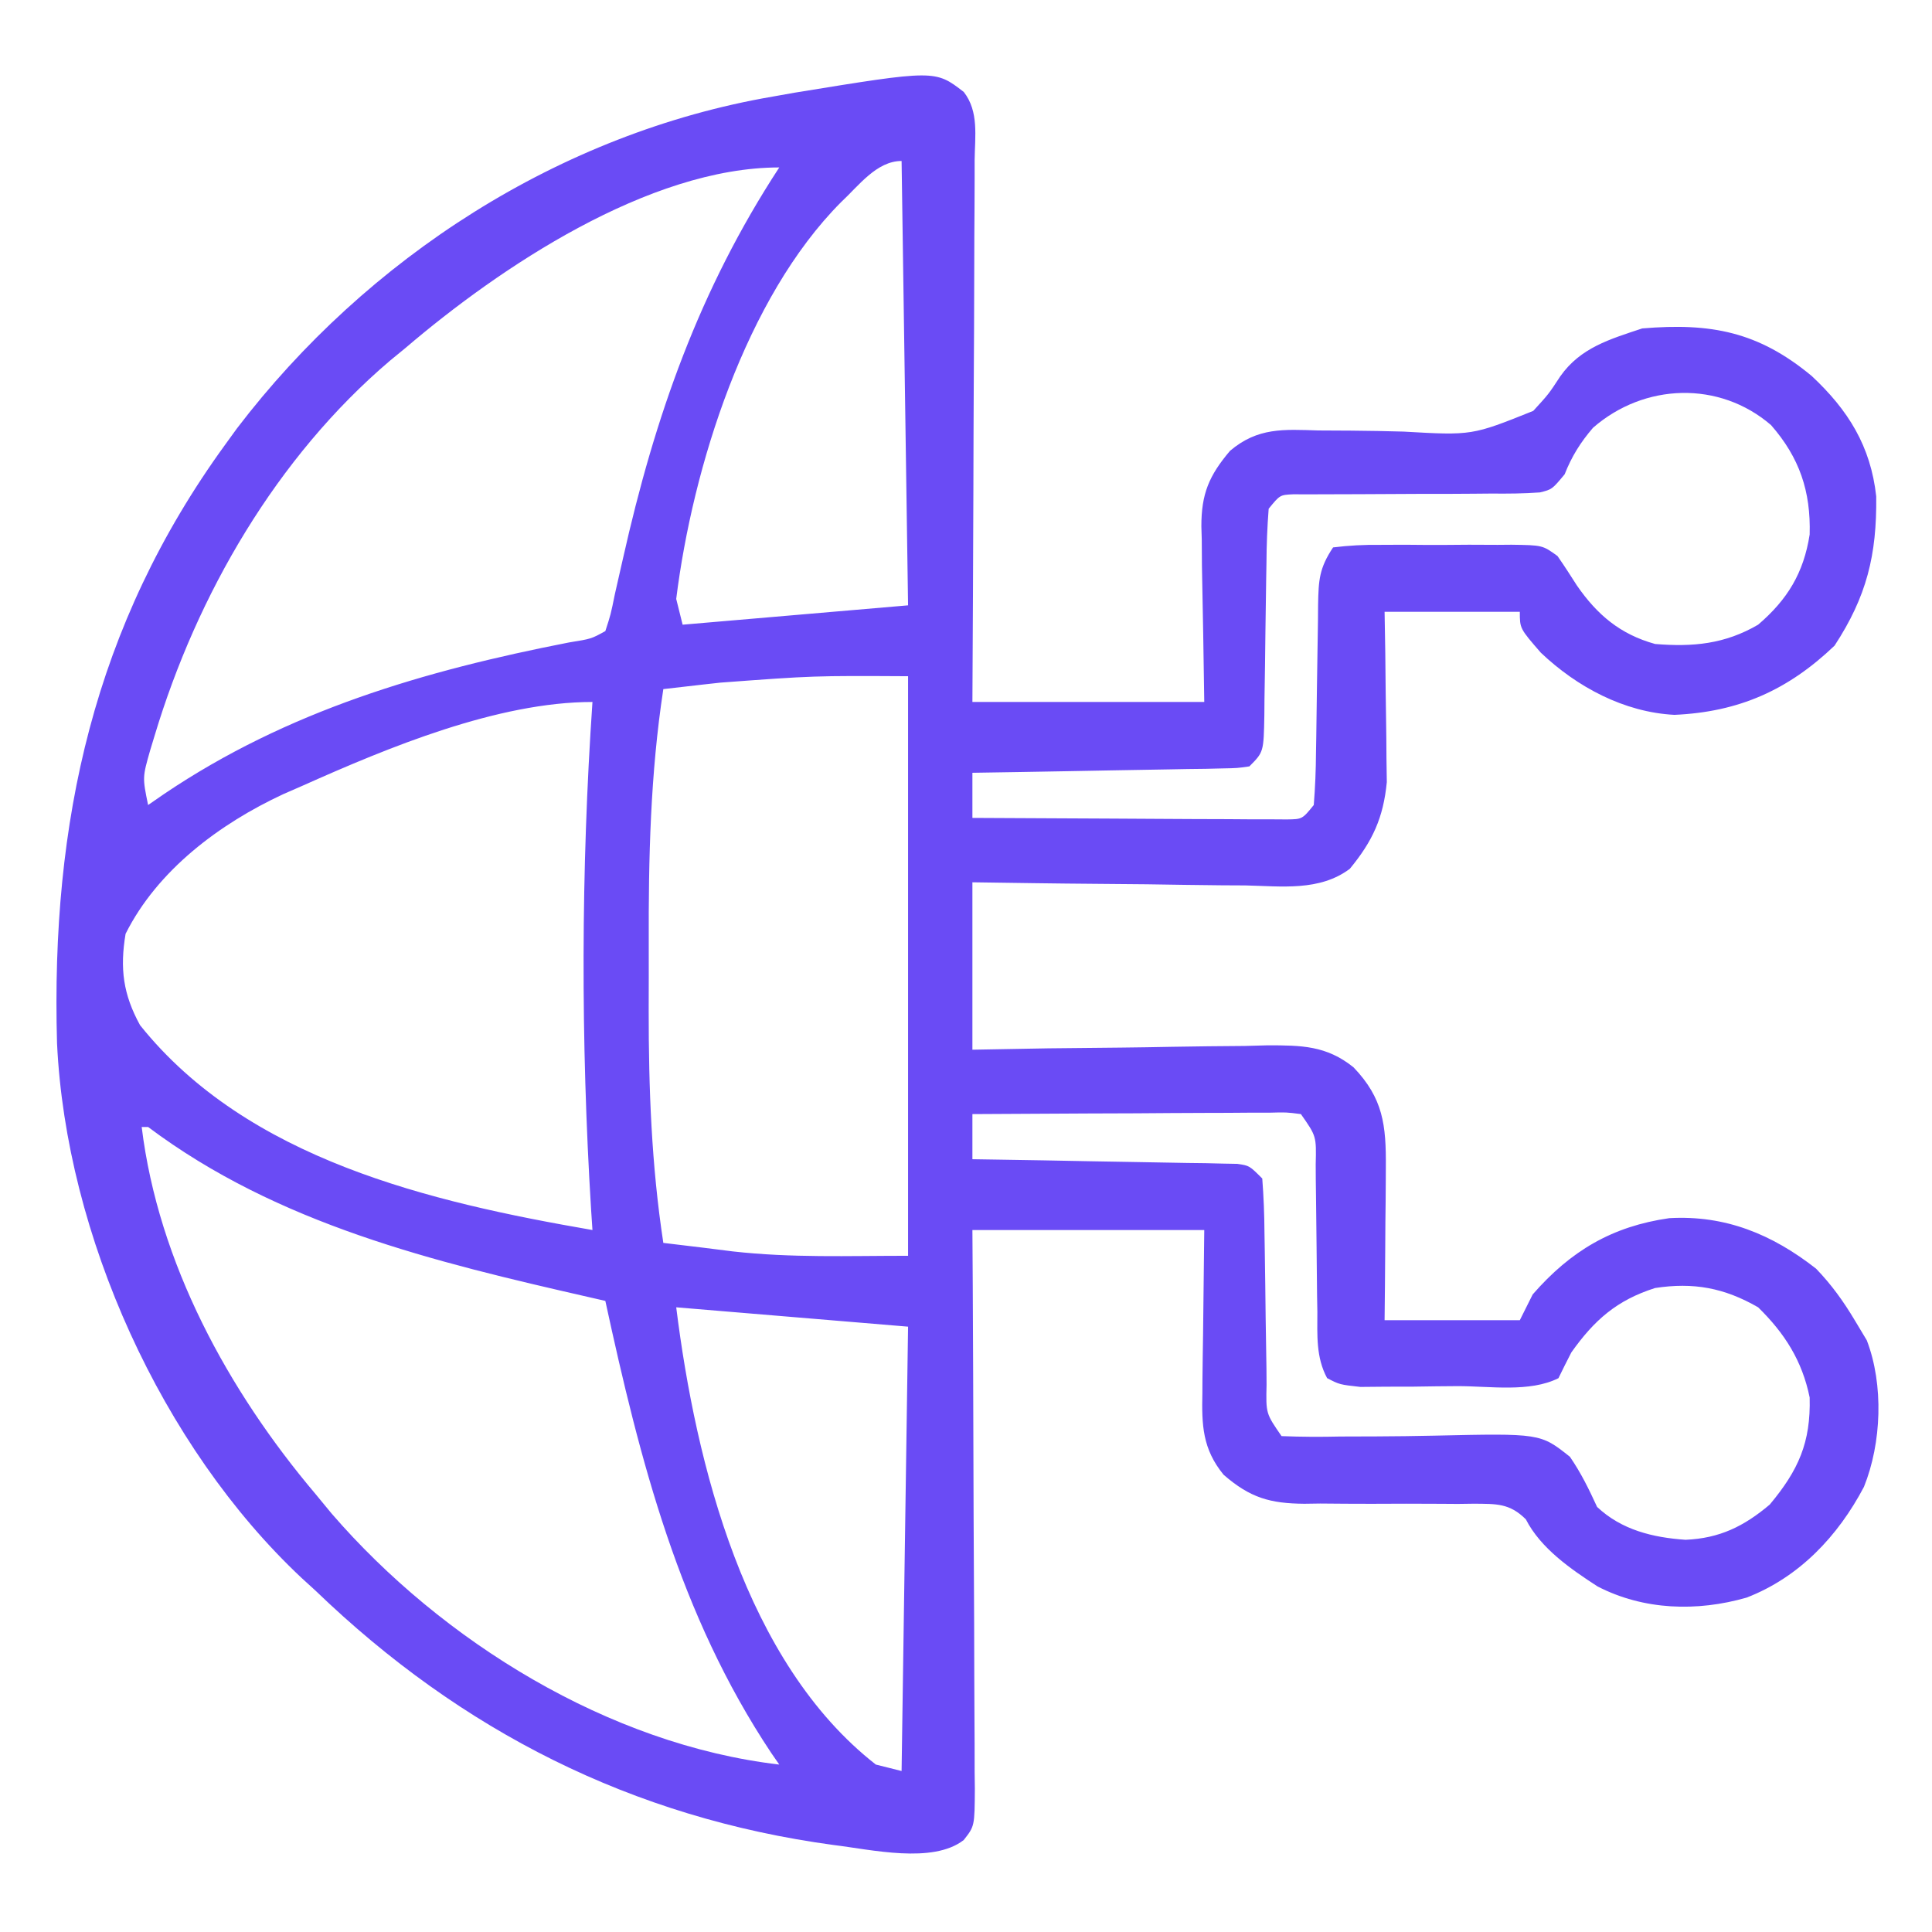 <?xml version="1.0" encoding="UTF-8"?>
<svg xmlns="http://www.w3.org/2000/svg" xmlns:xlink="http://www.w3.org/1999/xlink" width="133px" height="133px" viewBox="0 0 133 133" version="1.1">
<g id="surface1">
<path style=" stroke:none;fill-rule:nonzero;fill:rgb(41.569%,29.412%,96.078%);fill-opacity:1;" d="M 66.348 6.332 C 67.398 7.676 67.113 9.391 67.094 11.027 C 67.094 11.43 67.094 11.832 67.094 12.25 C 67.094 13.578 67.082 14.91 67.074 16.242 C 67.07 17.164 67.07 18.086 67.066 19.008 C 67.062 21.438 67.051 23.867 67.035 26.297 C 67.02 28.777 67.016 31.254 67.008 33.73 C 66.992 38.598 66.969 43.461 66.941 48.324 C 72.211 48.324 77.477 48.324 82.902 48.324 C 82.832 43.629 82.832 43.629 82.742 38.934 C 82.738 38.34 82.734 37.746 82.73 37.152 C 82.723 36.852 82.711 36.551 82.703 36.238 C 82.699 33.992 83.234 32.738 84.676 31.035 C 86.59 29.414 88.371 29.559 90.75 29.633 C 91.516 29.637 92.277 29.641 93.039 29.645 C 94.234 29.656 95.426 29.676 96.617 29.711 C 101.332 29.98 101.332 29.98 105.551 28.285 C 106.613 27.125 106.613 27.125 107.418 25.895 C 108.809 23.93 110.82 23.352 113.051 22.609 C 117.793 22.211 121.047 22.836 124.715 25.879 C 127.227 28.223 128.781 30.711 129.16 34.172 C 129.207 38.211 128.504 41.066 126.293 44.445 C 123.094 47.504 119.707 49.016 115.266 49.211 C 111.805 49.031 108.562 47.297 106.07 44.93 C 104.625 43.266 104.625 43.266 104.625 42.117 C 101.555 42.117 98.48 42.117 95.316 42.117 C 95.332 43.039 95.348 43.965 95.363 44.918 C 95.375 45.82 95.383 46.727 95.391 47.629 C 95.395 48.254 95.406 48.875 95.418 49.5 C 95.434 50.402 95.441 51.301 95.445 52.203 C 95.457 53.016 95.457 53.016 95.469 53.844 C 95.23 56.301 94.488 57.91 92.922 59.809 C 90.836 61.371 88.215 61.008 85.734 60.953 C 84.926 60.949 84.926 60.949 84.105 60.945 C 82.391 60.93 80.68 60.902 78.969 60.875 C 77.805 60.863 76.645 60.855 75.48 60.844 C 72.633 60.824 69.789 60.777 66.941 60.738 C 66.941 64.539 66.941 68.344 66.941 72.262 C 68.668 72.234 70.391 72.203 72.168 72.168 C 73.844 72.148 75.516 72.133 77.191 72.117 C 78.352 72.105 79.512 72.086 80.676 72.062 C 82.348 72.031 84.02 72.016 85.691 72.004 C 86.207 71.988 86.723 71.977 87.258 71.961 C 89.59 71.961 91.309 71.973 93.176 73.473 C 95.219 75.605 95.426 77.449 95.402 80.363 C 95.402 80.664 95.402 80.965 95.398 81.277 C 95.395 82.234 95.383 83.191 95.371 84.148 C 95.367 84.801 95.363 85.453 95.359 86.105 C 95.352 87.699 95.332 89.289 95.316 90.883 C 98.391 90.883 101.461 90.883 104.625 90.883 C 104.918 90.297 105.211 89.715 105.512 89.109 C 108.125 86.113 110.977 84.422 114.914 83.859 C 118.781 83.641 121.996 84.969 125.02 87.336 C 126.078 88.434 126.898 89.574 127.68 90.883 C 127.953 91.34 128.23 91.797 128.512 92.27 C 129.684 95.328 129.531 99.34 128.316 102.355 C 126.527 105.754 123.855 108.582 120.238 109.98 C 116.828 110.961 113.148 110.852 109.977 109.211 C 108.117 108.004 106.066 106.594 105.039 104.59 C 103.914 103.473 103.004 103.531 101.465 103.516 C 101.102 103.523 100.738 103.527 100.363 103.531 C 99.988 103.527 99.613 103.527 99.227 103.523 C 97.621 103.508 96.016 103.516 94.406 103.523 C 93.234 103.523 92.062 103.516 90.887 103.504 C 90.348 103.512 90.348 103.512 89.797 103.52 C 87.445 103.5 86.07 103.121 84.234 101.523 C 82.777 99.746 82.723 98.105 82.773 95.891 C 82.773 95.605 82.777 95.32 82.777 95.023 C 82.785 93.969 82.805 92.91 82.82 91.852 C 82.848 89.484 82.875 87.117 82.902 84.676 C 77.637 84.676 72.371 84.676 66.941 84.676 C 66.953 86.539 66.953 86.539 66.965 88.441 C 66.988 92.539 67 96.637 67.012 100.734 C 67.02 103.219 67.027 105.707 67.043 108.191 C 67.059 110.59 67.066 112.984 67.07 115.383 C 67.07 116.297 67.078 117.215 67.082 118.129 C 67.094 119.41 67.094 120.691 67.094 121.973 C 67.098 122.352 67.105 122.73 67.109 123.125 C 67.094 125.715 67.094 125.715 66.344 126.668 C 64.211 128.328 59.977 127.324 57.391 127.012 C 43.523 125.133 31.762 119.172 21.723 109.504 C 21.41 109.219 21.098 108.934 20.777 108.641 C 11.121 99.594 4.543 84.996 3.926 71.809 C 3.5 56.609 6.449 43.062 15.516 30.59 C 15.777 30.23 16.039 29.867 16.309 29.496 C 25.277 17.742 38.551 9.16 53.199 6.648 C 53.699 6.559 54.195 6.469 54.711 6.379 C 64.375 4.805 64.375 4.805 66.348 6.332 Z M 57.898 13.918 C 51.34 20.504 47.688 32.129 46.551 41.23 C 46.695 41.816 46.844 42.402 46.992 43.004 C 52.113 42.562 57.234 42.125 62.512 41.672 C 62.363 31.578 62.219 21.484 62.066 11.082 C 60.344 11.082 59.102 12.801 57.898 13.918 Z M 27.93 23.941 C 27.391 24.383 27.391 24.383 26.844 24.832 C 19.051 31.461 13.566 40.918 10.641 50.652 C 10.492 51.133 10.492 51.133 10.344 51.629 C 9.805 53.516 9.805 53.516 10.195 55.418 C 10.562 55.164 10.93 54.914 11.305 54.652 C 19.793 48.926 29.188 46.176 39.168 44.227 C 40.703 43.98 40.703 43.98 41.672 43.445 C 42.043 42.305 42.043 42.305 42.328 40.902 C 42.449 40.371 42.57 39.836 42.695 39.285 C 42.762 39.004 42.824 38.719 42.891 38.426 C 45.086 28.652 48.141 19.949 53.645 11.527 C 44.672 11.527 34.395 18.418 27.93 23.941 Z M 109.664 29.449 C 108.801 30.453 108.195 31.422 107.711 32.652 C 106.844 33.691 106.844 33.691 106.012 33.898 C 104.895 33.98 103.793 33.988 102.672 33.977 C 102.059 33.984 102.059 33.984 101.43 33.988 C 100.121 34.004 98.812 34 97.504 34 C 96.195 34.004 94.887 34.008 93.574 34.02 C 92.762 34.027 91.945 34.027 91.129 34.027 C 90.574 34.027 90.574 34.027 90.012 34.031 C 89.688 34.031 89.363 34.027 89.027 34.027 C 88.113 34.07 88.113 34.07 87.336 35.023 C 87.238 36.281 87.191 37.504 87.184 38.766 C 87.18 39.133 87.172 39.504 87.164 39.887 C 87.145 41.074 87.129 42.262 87.113 43.445 C 87.098 45.008 87.074 46.57 87.047 48.129 C 87.043 48.492 87.043 48.852 87.039 49.223 C 86.992 51.77 86.992 51.77 86.008 52.758 C 85.176 52.879 85.176 52.879 84.156 52.898 C 83.773 52.906 83.395 52.914 83 52.926 C 82.383 52.934 82.383 52.934 81.75 52.941 C 81.328 52.949 80.906 52.957 80.473 52.965 C 79.121 52.992 77.77 53.012 76.418 53.035 C 75.504 53.051 74.59 53.066 73.676 53.086 C 71.434 53.129 69.188 53.164 66.941 53.199 C 66.941 54.223 66.941 55.25 66.941 56.305 C 70.148 56.324 73.352 56.34 76.555 56.352 C 77.645 56.355 78.734 56.363 79.828 56.371 C 81.391 56.383 82.957 56.387 84.52 56.391 C 85.254 56.398 85.254 56.398 86.004 56.402 C 86.457 56.402 86.91 56.402 87.379 56.402 C 87.777 56.406 88.176 56.406 88.59 56.41 C 89.648 56.395 89.648 56.395 90.441 55.418 C 90.539 54.195 90.586 53.012 90.594 51.789 C 90.598 51.43 90.605 51.07 90.613 50.699 C 90.633 49.547 90.648 48.395 90.66 47.242 C 90.68 45.727 90.703 44.215 90.73 42.699 C 90.734 42.352 90.734 42.004 90.738 41.641 C 90.77 39.945 90.809 39.125 91.77 37.684 C 92.887 37.547 93.895 37.496 95.012 37.508 C 95.332 37.504 95.652 37.504 95.98 37.504 C 96.66 37.5 97.336 37.504 98.016 37.512 C 99.051 37.516 100.09 37.512 101.125 37.5 C 101.785 37.504 102.441 37.504 103.102 37.508 C 103.566 37.504 103.566 37.504 104.043 37.5 C 106.188 37.531 106.188 37.531 107.219 38.277 C 107.684 38.945 108.125 39.629 108.562 40.316 C 109.965 42.34 111.547 43.668 113.938 44.332 C 116.539 44.547 118.742 44.34 121.031 43.004 C 123.047 41.277 124.164 39.449 124.578 36.797 C 124.664 33.828 123.879 31.504 121.918 29.262 C 118.355 26.195 113.191 26.371 109.664 29.449 Z M 49.598 46.992 C 49.016 47.059 49.016 47.059 48.426 47.121 C 47.504 47.223 46.582 47.328 45.664 47.438 C 44.77 53.285 44.641 59.066 44.66 64.977 C 44.664 66.496 44.66 68.016 44.656 69.539 C 44.652 74.945 44.848 80.215 45.664 85.562 C 46.574 85.672 47.488 85.781 48.402 85.891 C 49.082 85.977 49.766 86.059 50.449 86.148 C 54.52 86.602 58.324 86.449 62.512 86.449 C 62.512 73.281 62.512 60.117 62.512 46.551 C 56.012 46.516 56.012 46.516 49.598 46.992 Z M 20.836 54.086 C 20.176 54.375 20.176 54.375 19.504 54.668 C 15.129 56.703 10.844 59.891 8.645 64.285 C 8.246 66.668 8.473 68.445 9.641 70.574 C 17.047 79.828 29.648 82.75 40.785 84.676 C 40.738 83.977 40.738 83.977 40.691 83.262 C 39.98 71.68 39.992 59.902 40.785 48.324 C 34.266 48.324 26.738 51.449 20.836 54.086 Z M 66.941 76.695 C 66.941 77.723 66.941 78.746 66.941 79.801 C 67.801 79.812 67.801 79.812 68.68 79.828 C 70.801 79.859 72.918 79.898 75.039 79.941 C 75.957 79.957 76.875 79.973 77.797 79.988 C 79.113 80.008 80.434 80.031 81.75 80.059 C 82.164 80.066 82.574 80.07 83 80.074 C 83.57 80.09 83.57 80.09 84.156 80.102 C 84.492 80.109 84.828 80.113 85.176 80.121 C 86.008 80.242 86.008 80.242 86.895 81.129 C 86.992 82.391 87.039 83.609 87.047 84.871 C 87.051 85.242 87.059 85.613 87.066 85.992 C 87.094 87.582 87.109 89.172 87.129 90.762 C 87.145 91.918 87.164 93.078 87.184 94.234 C 87.188 94.598 87.188 94.957 87.191 95.332 C 87.145 97.305 87.145 97.305 88.223 98.863 C 89.586 98.918 90.914 98.922 92.273 98.891 C 93.105 98.887 93.938 98.883 94.77 98.883 C 96.082 98.875 97.391 98.863 98.703 98.832 C 106.039 98.668 106.039 98.668 108.074 100.285 C 108.844 101.406 109.379 102.508 109.945 103.738 C 111.633 105.324 113.777 105.844 116.035 106 C 118.383 105.898 120.055 105.074 121.832 103.574 C 123.805 101.211 124.66 99.301 124.578 96.203 C 124.062 93.672 122.859 91.785 121.031 89.996 C 118.703 88.652 116.57 88.262 113.938 88.668 C 111.305 89.504 109.75 90.875 108.172 93.102 C 107.871 93.688 107.574 94.277 107.285 94.875 C 105.293 95.871 102.562 95.418 100.344 95.422 C 99.34 95.426 98.336 95.441 97.328 95.457 C 96.691 95.457 96.055 95.461 95.414 95.461 C 94.832 95.465 94.25 95.469 93.652 95.477 C 92.215 95.316 92.215 95.316 91.359 94.871 C 90.582 93.426 90.688 91.906 90.688 90.301 C 90.684 89.941 90.676 89.578 90.668 89.207 C 90.652 88.059 90.641 86.906 90.633 85.758 C 90.625 84.605 90.609 83.453 90.594 82.301 C 90.582 81.586 90.574 80.867 90.574 80.152 C 90.621 78.215 90.621 78.215 89.555 76.695 C 88.551 76.566 88.551 76.566 87.379 76.598 C 86.926 76.598 86.473 76.598 86.004 76.598 C 85.516 76.602 85.027 76.605 84.52 76.609 C 84.02 76.613 83.52 76.613 83.004 76.613 C 81.398 76.617 79.797 76.629 78.191 76.641 C 77.109 76.645 76.023 76.648 74.938 76.652 C 72.273 76.664 69.609 76.68 66.941 76.695 Z M 9.754 77.582 C 10.902 86.938 15.707 95.742 21.723 102.852 C 22.086 103.293 22.449 103.734 22.824 104.188 C 30.434 112.996 41.938 120.109 53.645 121.473 C 53.461 121.207 53.277 120.945 53.09 120.672 C 46.762 111.164 44.066 100.59 41.672 89.555 C 41.312 89.473 40.953 89.391 40.582 89.305 C 29.875 86.863 19.133 84.285 10.195 77.582 C 10.051 77.582 9.902 77.582 9.754 77.582 Z M 46.551 89.996 C 47.902 100.805 51.297 114.449 60.293 121.473 C 60.879 121.621 61.465 121.766 62.066 121.918 C 62.215 111.82 62.359 101.727 62.512 91.328 C 54.609 90.668 54.609 90.668 46.551 89.996 Z M 46.551 89.996 "/>
</g>
</svg>
